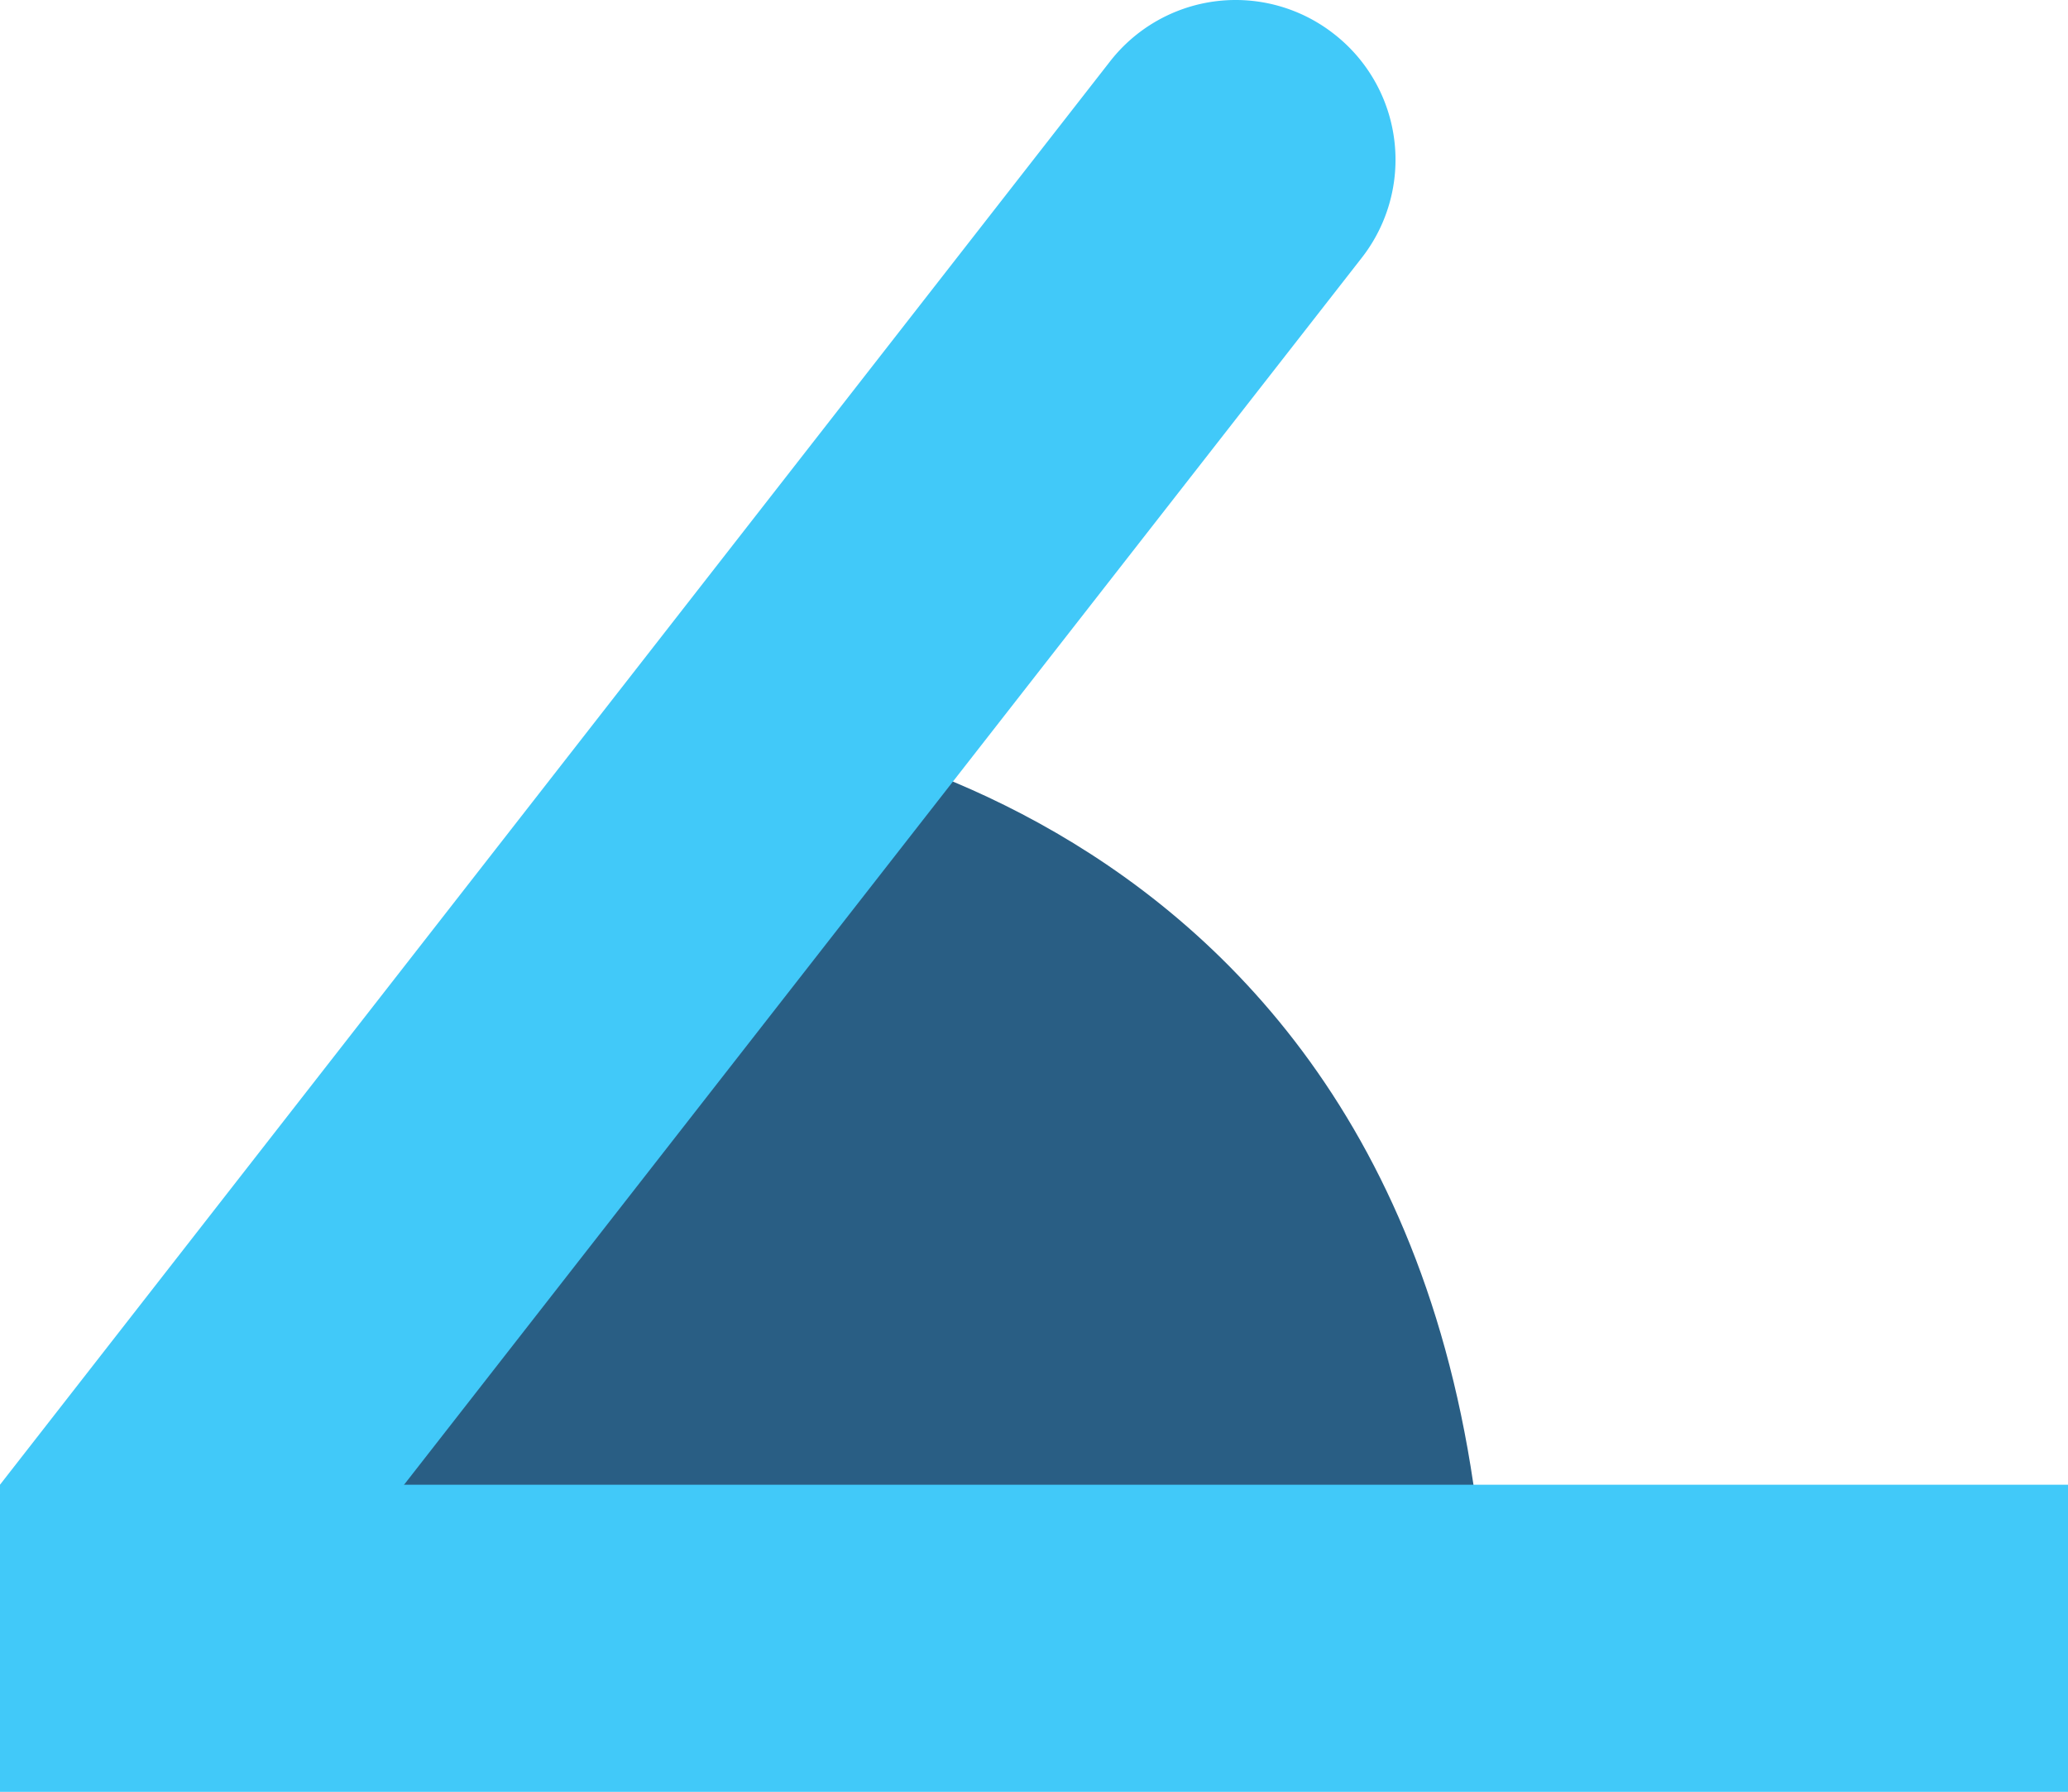 <?xml version="1.0" standalone="no"?><!DOCTYPE svg PUBLIC "-//W3C//DTD SVG 1.1//EN" "http://www.w3.org/Graphics/SVG/1.1/DTD/svg11.dtd"><svg t="1717669838904" class="icon" viewBox="0 0 1182 1024" version="1.1" xmlns="http://www.w3.org/2000/svg" p-id="50311" xmlns:xlink="http://www.w3.org/1999/xlink" width="230.859" height="200"><path d="M128.664 934.703l291.382-522.273s426.383 37.703 430.352 546.597" fill="#295E84" p-id="50312"></path><path d="M0 848.48L634.421 35.145a91.025 91.025 0 0 1 128.024-15.747 91.025 91.025 0 0 1 15.811 128.024L106.772 1007.549z" fill="#41C9F9" p-id="50313"></path><path d="M0 848.48h1182.235v175.52H0z" fill="#41C9F9" p-id="50314"></path></svg>